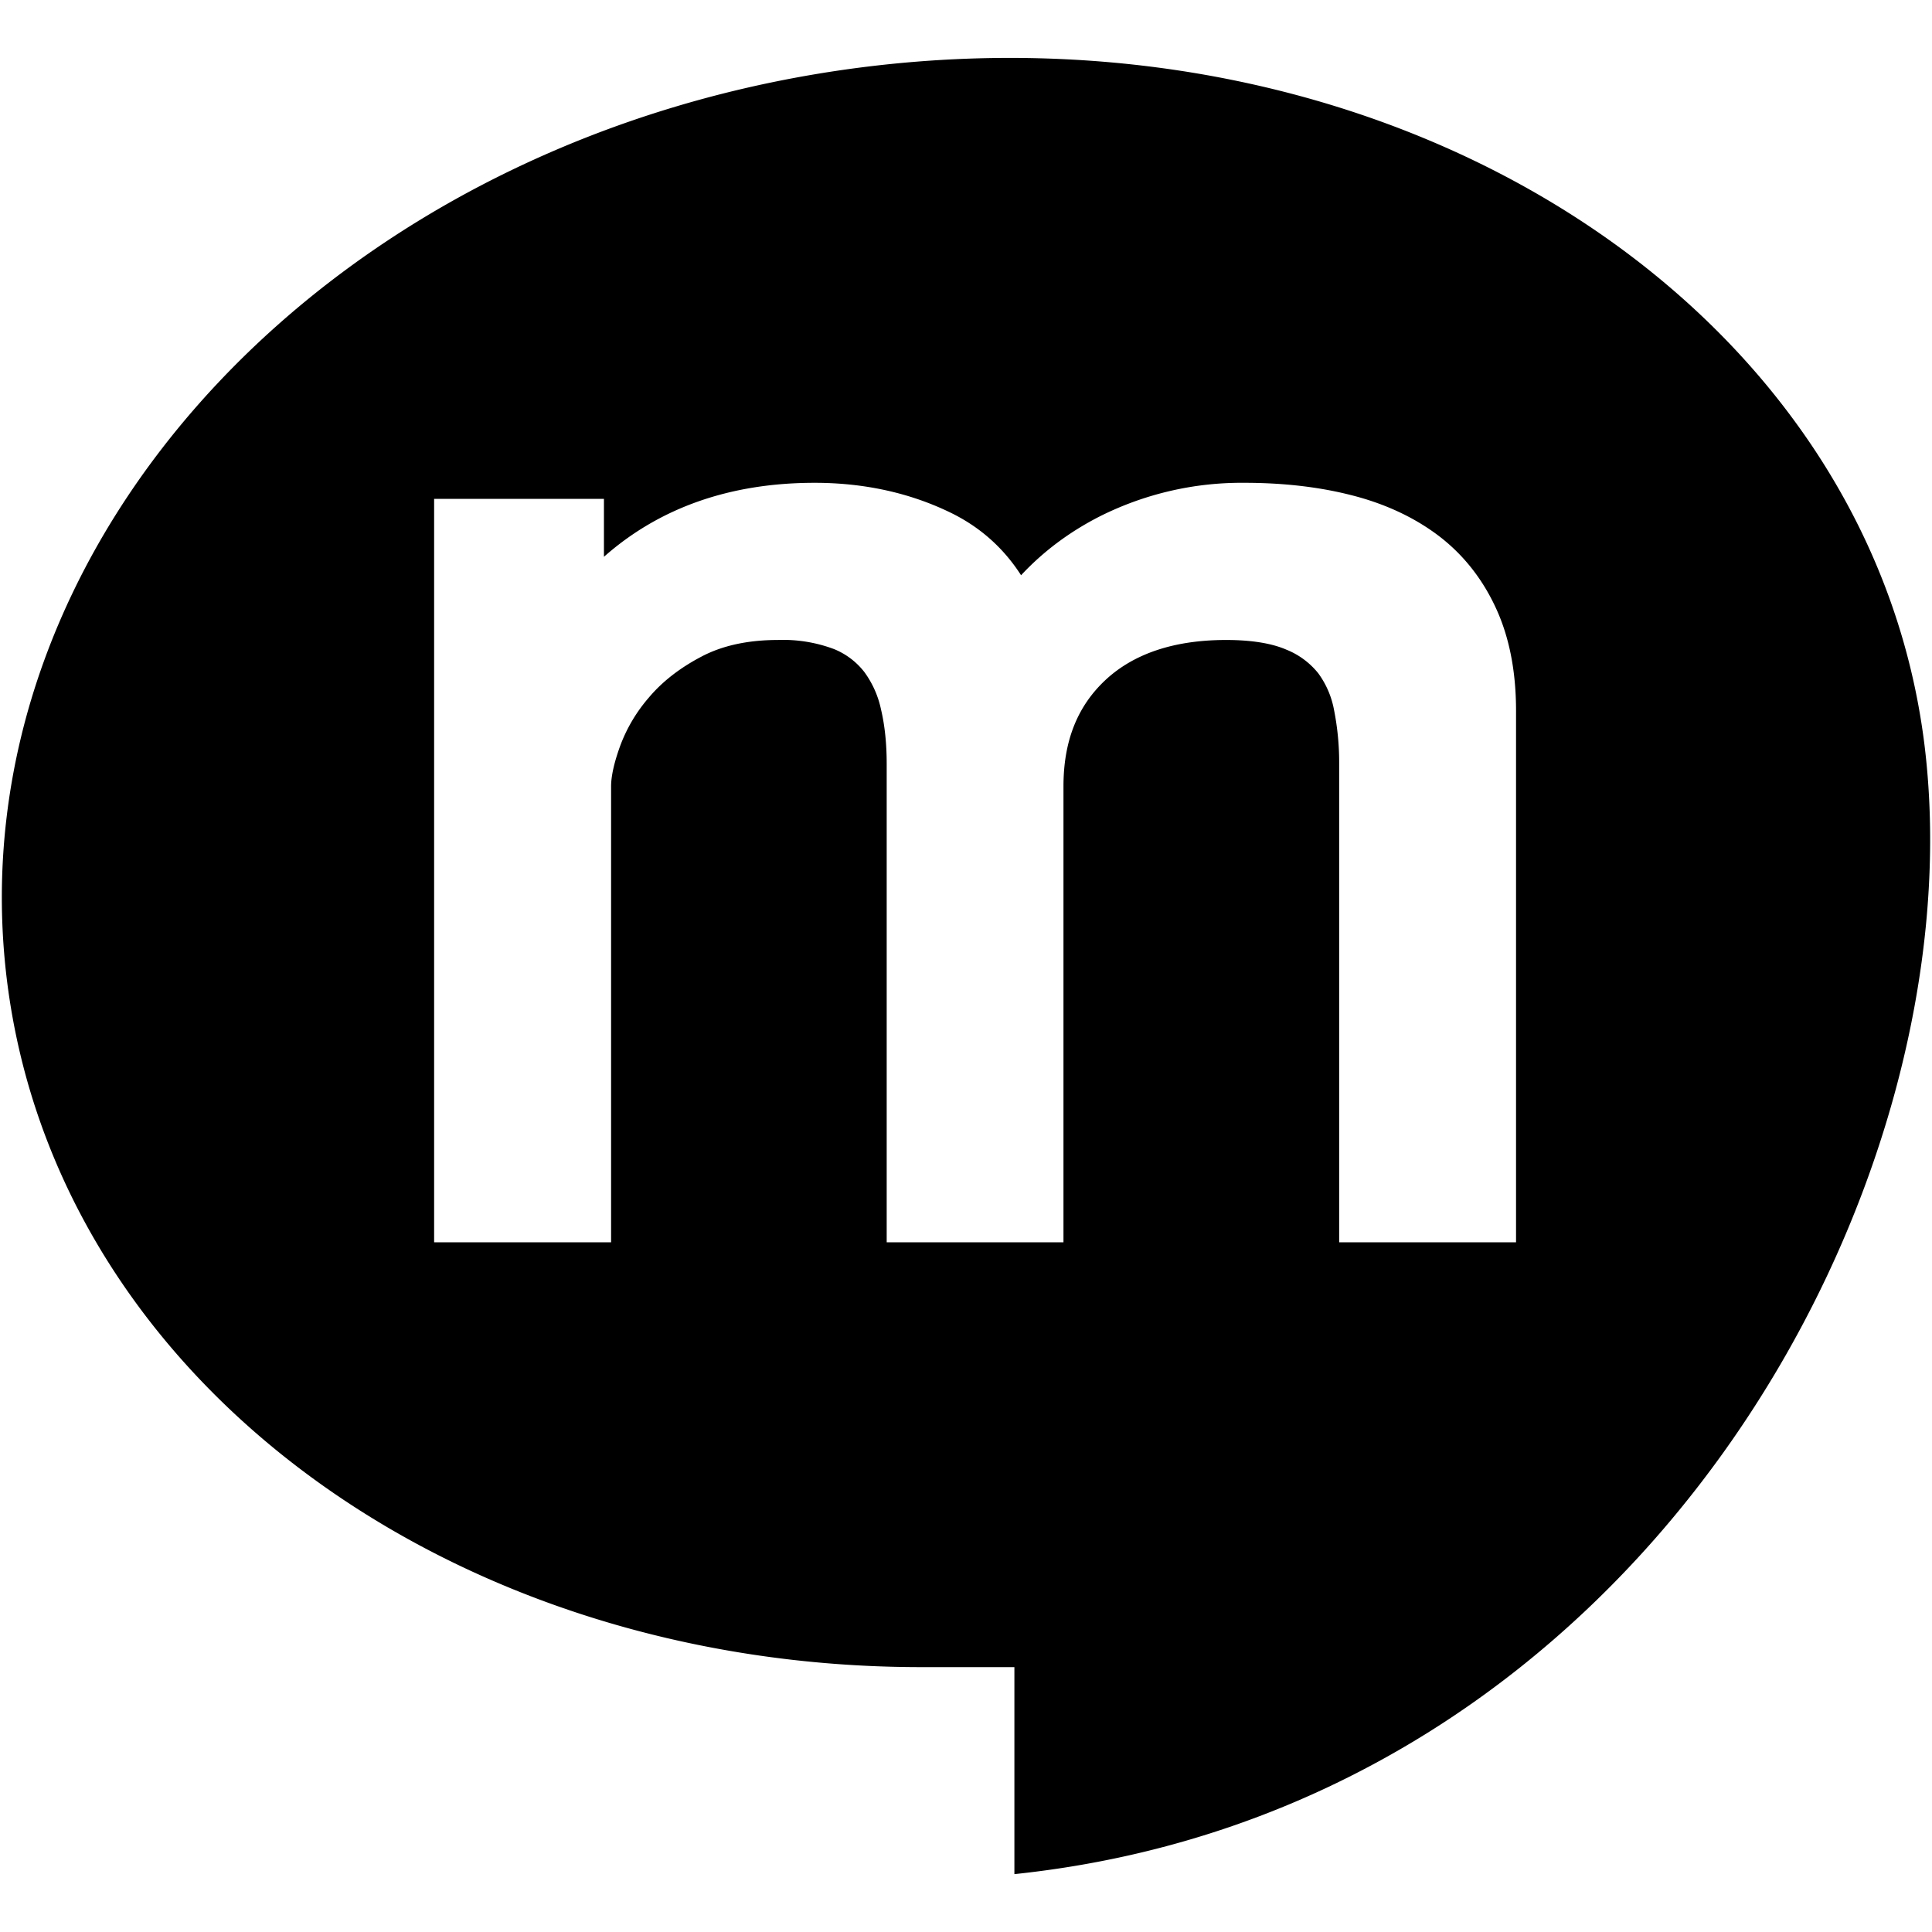 <?xml version="1.0" encoding="iso-8859-1"?>
<!-- Generator: www.svgicons.com -->
<svg xmlns="http://www.w3.org/2000/svg" width="800" height="800" viewBox="0 0 20 20">
<path fill="currentColor" d="M9.546 17.258h.955v2.143c6.51-.684 9.982-7.143 9.421-11.691C19.358 3.16 14.471.018 8.978.69C3.486 1.364-.49 5.598.072 10.149c.513 4.138 4.602 7.113 9.474 7.109m6.148-4.398h-1.831V7.907a2.78 2.78 0 0 0-.053-.557a.926.926 0 0 0-.164-.381a.808.808 0 0 0-.33-.244c-.152-.066-.363-.1-.623-.1c-.537 0-.957.141-1.251.416c-.291.273-.433.633-.433 1.1v4.719h-1.83V7.907c0-.205-.019-.395-.059-.564a1.006 1.006 0 0 0-.173-.387a.757.757 0 0 0-.314-.237a1.5 1.5 0 0 0-.58-.094c-.312 0-.58.059-.795.174c-.223.117-.405.26-.541.422a1.627 1.627 0 0 0-.299.506c-.062.172-.092.31-.092.414v4.719H4.494V5.164h1.758v.6c.574-.508 1.306-.766 2.181-.766c.51 0 .981.103 1.399.305c.306.147.554.365.738.652c.231-.248.504-.451.814-.609a3.271 3.271 0 0 1 1.499-.348c.402 0 .773.043 1.102.127c.343.086.644.225.895.412c.258.193.46.445.602.75c.141.301.212.66.212 1.07z"/>
</svg>